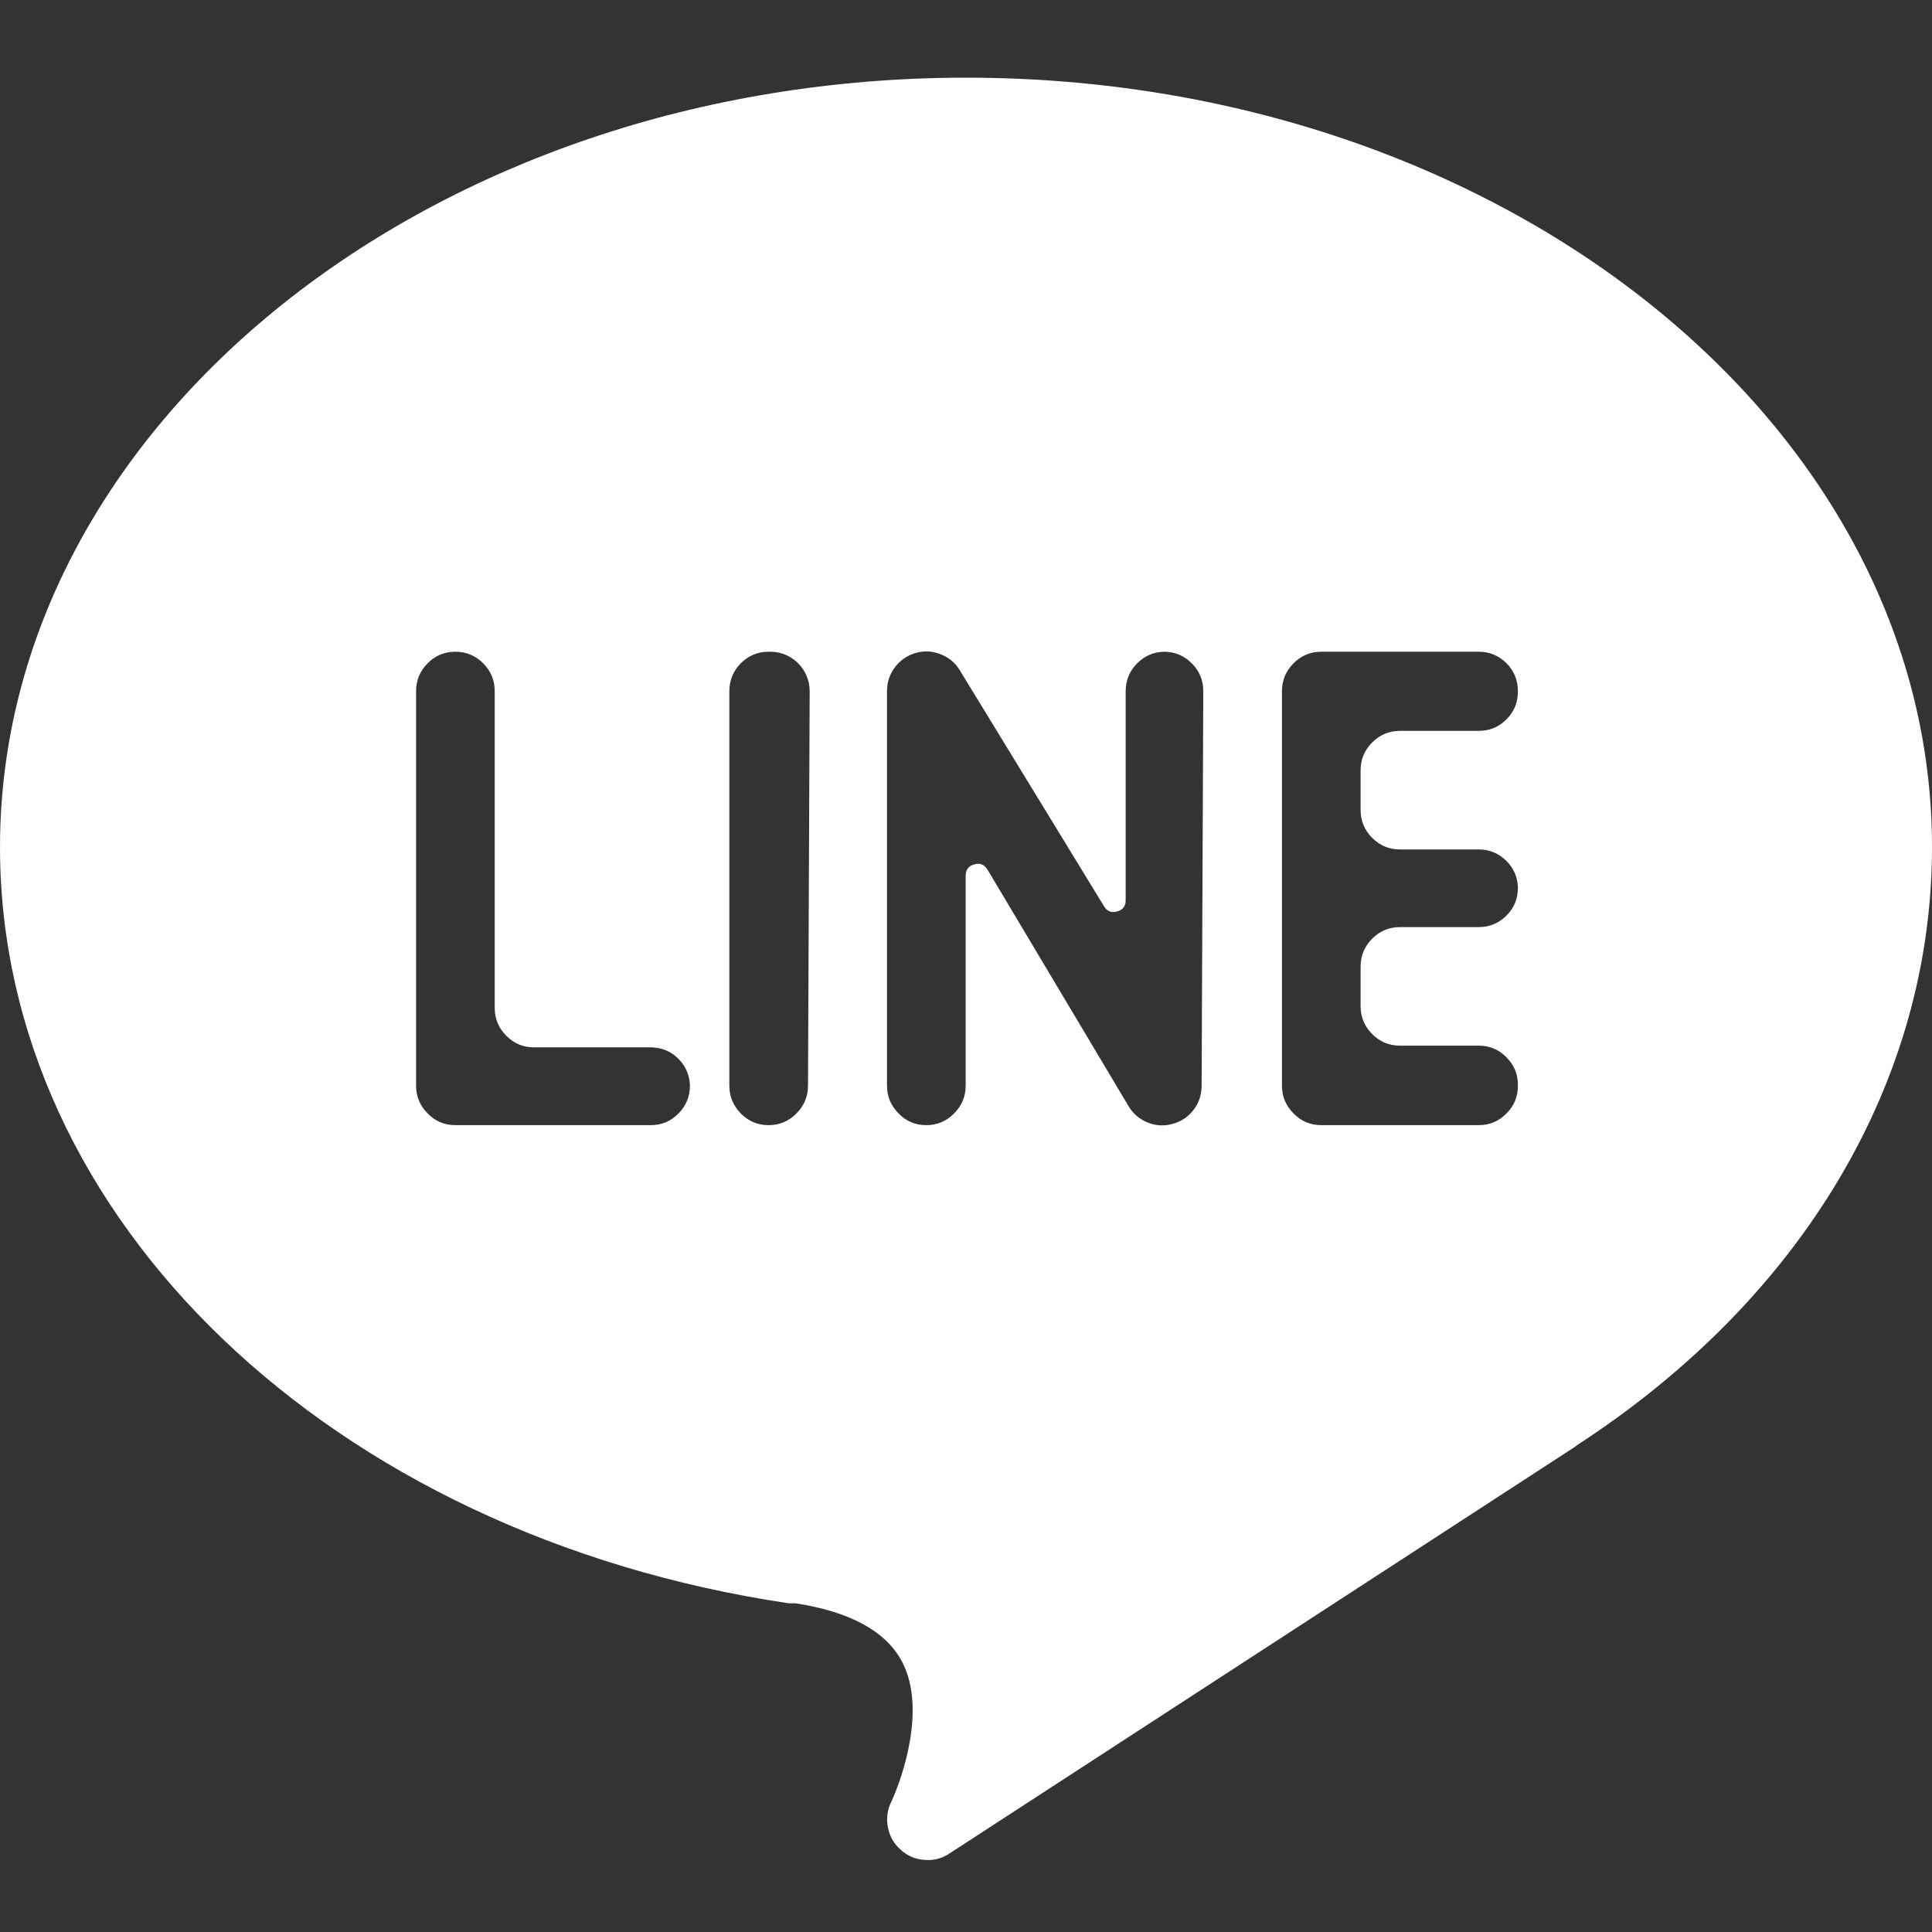 <svg xmlns="http://www.w3.org/2000/svg" xmlns:xlink="http://www.w3.org/1999/xlink" width="60" viewBox="0 0 45 45" height="60" preserveAspectRatio="xMidYMid meet"><rect x="0" y="0" width="45" height="45" fill="#333333" stroke="none"/><defs><clipPath id="53a11817e9"><path d="M 0 1.602 L 45 1.602 L 45 43.602 L 0 43.602 Z M 0 1.602 " clip-rule="nonzero"></path></clipPath></defs><g clip-path="url(#53a11817e9)"><path fill="#ffffff" d="M 22.5 1.809 C 10.078 1.809 0 9.883 0 19.734 C 0 28.387 7.715 35.758 18.371 37.344 L 18.531 37.344 C 19.816 37.543 20.652 38.004 21.02 38.723 C 21.574 39.805 21.02 41.398 20.766 41.953 C 20.668 42.145 20.641 42.344 20.68 42.555 C 20.719 42.766 20.816 42.941 20.977 43.082 C 21.133 43.227 21.316 43.305 21.531 43.32 C 21.742 43.34 21.938 43.289 22.113 43.172 L 36.66 33.715 L 36.746 33.652 C 42.004 30.227 45 25.164 45 19.727 C 45 9.844 34.922 1.809 22.5 1.809 Z M 16.07 25.285 C 16.07 25.539 15.98 25.754 15.805 25.934 C 15.625 26.117 15.41 26.207 15.156 26.207 L 10.605 26.207 C 10.355 26.207 10.137 26.117 9.961 25.934 C 9.781 25.754 9.691 25.539 9.691 25.285 L 9.691 16.102 C 9.691 15.848 9.781 15.629 9.961 15.449 C 10.137 15.27 10.355 15.18 10.605 15.18 C 10.859 15.18 11.074 15.27 11.254 15.449 C 11.434 15.629 11.523 15.848 11.523 16.102 L 11.523 23.477 C 11.523 23.73 11.613 23.945 11.793 24.125 C 11.969 24.305 12.188 24.395 12.438 24.395 L 15.188 24.395 C 15.43 24.406 15.633 24.492 15.805 24.664 C 15.973 24.836 16.062 25.043 16.07 25.285 Z M 18.82 25.285 C 18.82 25.539 18.73 25.754 18.551 25.934 C 18.371 26.117 18.156 26.207 17.902 26.207 C 17.652 26.207 17.434 26.117 17.254 25.934 C 17.078 25.754 16.988 25.539 16.988 25.285 L 16.988 16.102 C 16.988 15.848 17.078 15.629 17.254 15.449 C 17.434 15.27 17.652 15.18 17.902 15.18 C 18.027 15.176 18.148 15.195 18.266 15.238 C 18.383 15.285 18.488 15.348 18.578 15.438 C 18.668 15.523 18.738 15.625 18.785 15.738 C 18.836 15.855 18.859 15.977 18.859 16.102 Z M 27.988 25.285 C 27.988 25.492 27.93 25.68 27.805 25.844 C 27.68 26.012 27.516 26.121 27.316 26.176 C 27.117 26.234 26.922 26.223 26.73 26.145 C 26.539 26.066 26.391 25.941 26.285 25.762 L 23 20.254 C 22.926 20.137 22.824 20.094 22.695 20.133 C 22.562 20.168 22.496 20.254 22.492 20.391 L 22.492 25.285 C 22.492 25.539 22.402 25.754 22.223 25.934 C 22.043 26.117 21.828 26.207 21.574 26.207 C 21.324 26.207 21.105 26.117 20.93 25.934 C 20.75 25.754 20.66 25.539 20.66 25.285 L 20.66 16.102 C 20.66 15.895 20.719 15.707 20.844 15.543 C 20.969 15.375 21.133 15.266 21.332 15.207 C 21.531 15.152 21.727 15.164 21.918 15.242 C 22.109 15.32 22.258 15.445 22.363 15.625 L 25.715 21.109 C 25.785 21.227 25.887 21.266 26.02 21.23 C 26.148 21.195 26.219 21.109 26.219 20.973 L 26.219 16.102 C 26.219 15.848 26.309 15.629 26.488 15.449 C 26.668 15.27 26.883 15.18 27.137 15.18 C 27.387 15.188 27.594 15.281 27.77 15.461 C 27.941 15.637 28.027 15.852 28.027 16.102 Z M 35.355 16.102 C 35.355 16.355 35.27 16.574 35.09 16.754 C 34.91 16.934 34.695 17.023 34.441 17.023 L 32.609 17.023 C 32.355 17.023 32.141 17.113 31.961 17.293 C 31.781 17.473 31.691 17.688 31.691 17.941 L 31.691 18.863 C 31.691 19.117 31.781 19.336 31.961 19.516 C 32.141 19.695 32.355 19.785 32.609 19.785 L 34.441 19.785 C 34.688 19.785 34.898 19.871 35.078 20.043 C 35.254 20.215 35.348 20.426 35.355 20.672 C 35.355 20.926 35.27 21.145 35.09 21.324 C 34.91 21.504 34.695 21.594 34.441 21.594 L 32.609 21.594 C 32.355 21.594 32.141 21.684 31.961 21.863 C 31.781 22.043 31.691 22.262 31.691 22.516 L 31.691 23.434 C 31.691 23.688 31.781 23.906 31.961 24.086 C 32.141 24.266 32.355 24.355 32.609 24.355 L 34.441 24.355 C 34.695 24.355 34.914 24.445 35.09 24.629 C 35.27 24.809 35.359 25.027 35.355 25.285 C 35.355 25.539 35.27 25.754 35.09 25.934 C 34.91 26.117 34.695 26.207 34.441 26.207 L 30.777 26.207 C 30.523 26.207 30.309 26.117 30.129 25.934 C 29.949 25.754 29.859 25.539 29.859 25.285 L 29.859 16.102 C 29.859 15.848 29.949 15.629 30.129 15.449 C 30.309 15.27 30.523 15.18 30.777 15.18 L 34.441 15.18 C 34.695 15.18 34.91 15.27 35.09 15.449 C 35.27 15.629 35.355 15.848 35.355 16.102 Z M 35.355 16.102 " fill-opacity="1" fill-rule="nonzero"></path></g></svg>